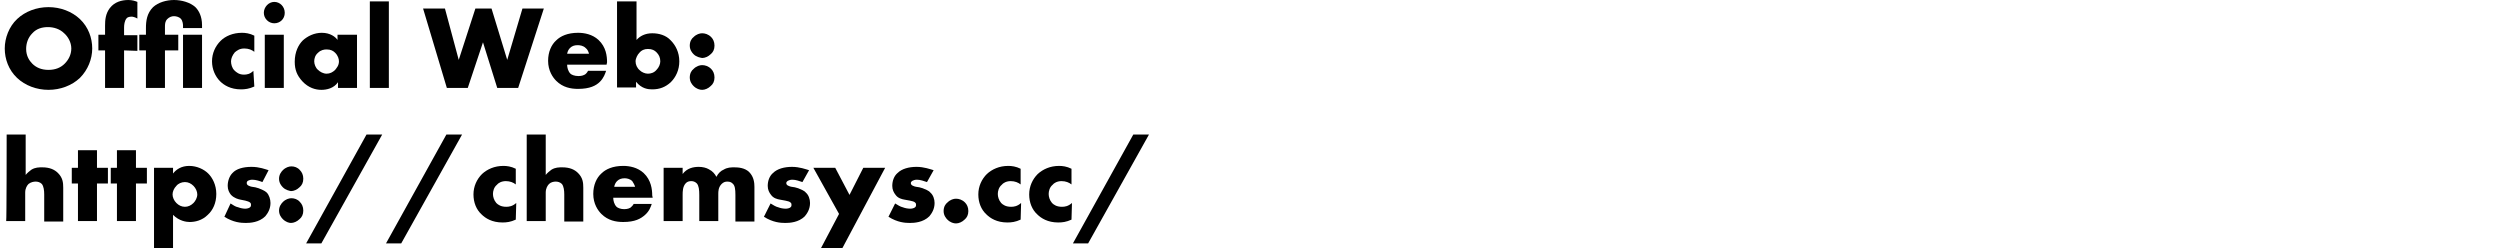 <?xml version="1.0" encoding="utf-8"?>
<!-- Generator: Adobe Illustrator 27.5.0, SVG Export Plug-In . SVG Version: 6.00 Build 0)  -->
<svg version="1.1" id="_レイヤー_2" xmlns="http://www.w3.org/2000/svg" xmlns:xlink="http://www.w3.org/1999/xlink" x="0px"
	 y="0px" viewBox="0 0 525.9 52.2" style="enable-background:new 0 0 525.9 52.2;" xml:space="preserve">
<style type="text/css">
	.st0{clip-path:url(#SVGID_00000124842324859013781560000012712895464827652507_);}
</style>
<g id="_デザイン">
	<g>
		<defs>
			<rect id="SVGID_1_" y="0" width="525.9" height="52.2"/>
		</defs>
		<clipPath id="SVGID_00000178902352530356437540000000555617820407821743_">
			<use xlink:href="#SVGID_1_"  style="overflow:visible;"/>
		</clipPath>
		<g style="clip-path:url(#SVGID_00000178902352530356437540000000555617820407821743_);">
			<path d="M16.8,16.4c-1.7,1.6-4.1,2.5-6.6,2.5S5.3,18,3.6,16.4c-1.8-1.7-2.6-4-2.6-6.2s0.9-4.6,2.6-6.2c1.7-1.6,4.1-2.5,6.6-2.5
				s4.9,0.9,6.6,2.5c1.8,1.7,2.6,4,2.6,6.2S18.5,14.7,16.8,16.4z M6.8,7c-0.9,0.9-1.3,2.1-1.3,3.3c0,1.5,0.7,2.5,1.3,3.1
				c0.8,0.8,1.9,1.3,3.4,1.3s2.6-0.5,3.4-1.3c0.8-0.8,1.4-1.9,1.4-3.2S14.3,7.7,13.5,7c-0.9-0.9-2.2-1.3-3.4-1.3S7.7,6,6.8,7L6.8,7z
				"/>
			<path d="M26.1,10.6v7.9h-4v-7.9h-1.4V7.3h1.4V5.4c0-1.2,0.1-2.5,1-3.7C24.1,0.4,25.6,0,27,0c0.8,0,1.4,0.2,1.9,0.4v3.5
				c-0.5-0.3-1-0.4-1.2-0.4c-0.6,0-1,0.2-1.1,0.4c-0.4,0.5-0.5,1.3-0.5,1.9v1.6h2.8v3.3L26.1,10.6L26.1,10.6z"/>
			<path d="M34.7,10.6v7.9h-4v-7.9h-1.4V7.3h1.4V5.9c0-1.5,0.2-3.1,1.5-4.4C33.3,0.5,35,0,36.6,0c1.6,0,3.4,0.5,4.5,1.5
				c0.7,0.7,1.4,1.9,1.4,3.8v0.6h-4V5.4c0-0.1,0-1-0.5-1.5c-0.3-0.3-0.9-0.5-1.4-0.5s-1,0.2-1.4,0.6c-0.5,0.5-0.5,1.1-0.5,1.7v1.6
				h2.8v3.3L34.7,10.6L34.7,10.6z M42.5,7.3v11.2h-4V7.3L42.5,7.3L42.5,7.3z"/>
			<path d="M53.5,18.2c-1.1,0.5-2,0.6-2.8,0.6c-2.2,0-3.6-0.9-4.4-1.7c-1-1-1.7-2.5-1.7-4.2s0.7-3.2,1.8-4.3c1-1,2.6-1.7,4.5-1.7
				c0.7,0,1.6,0.1,2.6,0.6v3.4c-0.5-0.4-1.2-0.7-2.1-0.7c-1,0-1.5,0.4-2,0.8c-0.5,0.6-0.8,1.3-0.8,1.9s0.2,1.4,0.7,1.9
				c0.4,0.4,1,0.9,2,0.9c0.6,0,1.3-0.1,2-0.8L53.5,18.2L53.5,18.2z"/>
			<path d="M57.7,0.4c1.2,0,2.2,1,2.2,2.3s-1,2.2-2.2,2.2s-2.2-1-2.2-2.2S56.5,0.4,57.7,0.4z M59.7,7.3v11.2h-4V7.3H59.7z"/>
			<path d="M71.1,7.3h4v11.2h-4v-1.2c-0.9,1.3-2.4,1.6-3.5,1.6c-1.2,0-2.7-0.4-4-1.8C62.5,15.9,62,14.7,62,13c0-2.1,0.8-3.6,1.7-4.5
				c1-0.9,2.4-1.6,4-1.6c1.8,0,2.9,0.9,3.3,1.5V7.3L71.1,7.3z M66.9,11.1c-0.6,0.5-0.8,1.2-0.8,1.8c0,0.6,0.3,1.4,0.8,1.8
				c0.4,0.4,1.1,0.8,1.8,0.8s1.3-0.3,1.8-0.8c0.3-0.4,0.8-0.9,0.8-1.8c0-0.5-0.2-1.2-0.8-1.8c-0.4-0.4-0.9-0.7-1.8-0.7
				C68.2,10.4,67.5,10.5,66.9,11.1L66.9,11.1z"/>
			<path d="M81.8,0.3v18.2h-4V0.3H81.8z"/>
			<path d="M93.6,1.8l2.9,10.8L100,1.8h3.4l3.3,10.8l3.2-10.8h4.5L109,18.5h-4.4l-3-9.6l-3.2,9.6H94L89,1.8
				C89,1.8,93.5,1.8,93.6,1.8z"/>
			<path d="M127.6,13.6h-8.3c0,0.6,0.2,1.4,0.7,1.9c0.2,0.2,0.8,0.5,1.7,0.5c0.1,0,0.8,0,1.3-0.3c0.2-0.1,0.5-0.4,0.7-0.8h3.8
				c-0.2,0.6-0.5,1.5-1.3,2.3s-2.1,1.5-4.6,1.5c-1.5,0-3.2-0.3-4.6-1.7c-0.7-0.7-1.7-2.1-1.7-4.2c0-1.9,0.7-3.4,1.7-4.3
				c0.9-0.9,2.4-1.6,4.6-1.6c1.3,0,3,0.3,4.3,1.5c1.6,1.5,1.8,3.4,1.8,4.7L127.6,13.6L127.6,13.6z M123.9,11.3
				c-0.1-0.4-0.3-0.9-0.7-1.2c-0.5-0.5-1.2-0.6-1.7-0.6c-0.7,0-1.2,0.2-1.6,0.6c-0.3,0.3-0.5,0.7-0.6,1.2
				C119.4,11.3,123.9,11.3,123.9,11.3z"/>
			<path d="M133.9,0.3v8.1c0.7-0.8,1.8-1.4,3.3-1.4c1.4,0,2.9,0.4,3.9,1.5c1,1,1.8,2.5,1.8,4.4c0,1.8-0.7,3.3-1.8,4.4
				c-1.1,1-2.3,1.5-3.9,1.5c-0.8,0-2.2-0.1-3.4-1.6v1.2h-4V0.3H133.9L133.9,0.3z M138.1,14.7c0.5-0.5,0.8-1.2,0.8-1.8
				c0-0.8-0.3-1.4-0.8-1.9c-0.4-0.4-0.9-0.7-1.8-0.7c-0.8,0-1.4,0.3-1.8,0.8c-0.4,0.4-0.8,1.2-0.8,1.8c0,0.7,0.3,1.4,0.9,1.9
				c0.4,0.4,1.1,0.7,1.7,0.7C136.9,15.5,137.6,15.3,138.1,14.7z"/>
			<path d="M145.9,11.4c-0.3-0.3-0.8-0.9-0.8-1.8s0.4-1.5,0.8-1.8c0.6-0.6,1.3-0.8,1.8-0.8c0.6,0,1.3,0.2,1.9,0.8
				c0.4,0.4,0.7,1,0.7,1.8s-0.3,1.4-0.8,1.8c-0.5,0.5-1.2,0.8-1.8,0.8C147.2,12.1,146.5,12,145.9,11.4z M145.9,18.1
				c-0.3-0.3-0.8-0.9-0.8-1.8c0-0.9,0.4-1.5,0.8-1.8c0.6-0.6,1.3-0.8,1.8-0.8c0.6,0,1.3,0.2,1.9,0.8c0.4,0.4,0.7,1,0.7,1.8
				c0,0.8-0.3,1.4-0.8,1.8c-0.5,0.5-1.2,0.8-1.8,0.8C147.2,18.9,146.5,18.7,145.9,18.1L145.9,18.1z"/>
			<path d="M1.4,28.3h4v8.5c0.3-0.4,0.8-0.8,1.2-1.1c0.8-0.5,1.6-0.5,2.3-0.5c1.6,0,2.6,0.5,3.3,1.2c1,1,1.1,2,1.1,3.1v7.1h-4v-5.7
				c0-0.8-0.1-1.7-0.5-2.2c-0.4-0.4-0.9-0.5-1.3-0.5c-0.4,0-1,0.1-1.5,0.5c-0.3,0.3-0.7,0.9-0.7,1.8v6h-4
				C1.4,46.5,1.4,28.3,1.4,28.3z"/>
			<path d="M20.4,38.6v7.9h-4v-7.9h-1.3v-3.3h1.3v-3.7h4v3.7h2.3v3.3H20.4z"/>
			<path d="M28.6,38.6v7.9h-4v-7.9h-1.3v-3.3h1.3v-3.7h4v3.7h2.3v3.3H28.6z"/>
			<path d="M36.4,52.2h-4V35.3h4v1.2c0.7-0.9,1.8-1.6,3.4-1.6s3.1,0.7,4,1.6c0.9,0.9,1.7,2.4,1.7,4.3s-0.7,3.4-1.8,4.4
				c-1.2,1.2-2.7,1.5-3.8,1.5c-0.7,0-2.2-0.2-3.5-1.5V52.2L36.4,52.2z M37.1,39.1c-0.5,0.5-0.8,1.2-0.8,1.8s0.3,1.3,0.8,1.8
				c0.5,0.5,1.1,0.8,1.8,0.8s1.3-0.3,1.8-0.8c0.4-0.4,0.8-1.1,0.8-1.8c0-0.6-0.3-1.3-0.8-1.8c-0.5-0.5-1.1-0.8-1.8-0.8
				S37.5,38.6,37.1,39.1z"/>
			<path d="M48.5,42.8c0.5,0.3,1,0.7,1.6,0.8c0.5,0.2,1.1,0.3,1.5,0.3c0.3,0,0.8-0.1,1-0.3c0.2-0.2,0.2-0.3,0.2-0.5
				c0-0.2,0-0.3-0.2-0.5c-0.2-0.2-0.7-0.3-1-0.4l-1-0.2c-0.5-0.1-1.3-0.3-2-1c-0.4-0.5-0.7-1.1-0.7-1.9c0-1.1,0.4-2.1,1-2.7
				c0.8-0.9,2.3-1.3,4-1.3s2.9,0.5,3.6,0.7l-1.3,2.5c-0.5-0.2-1.4-0.5-2.1-0.5c-0.4,0-0.7,0.1-0.9,0.2c-0.2,0.1-0.3,0.3-0.3,0.5
				c0,0.3,0.2,0.5,0.5,0.6c0.4,0.2,0.7,0.2,1.3,0.3l0.7,0.2c0.5,0.2,1.3,0.5,1.7,0.9c0.5,0.5,0.8,1.4,0.8,2.2c0,1.3-0.6,2.2-1.1,2.8
				c-1.3,1.3-3.2,1.4-4.1,1.4c-1,0-2.6-0.1-4.5-1.3L48.5,42.8L48.5,42.8z"/>
			<path d="M59.5,39.4c-0.3-0.3-0.8-0.9-0.8-1.8s0.5-1.5,0.8-1.8c0.6-0.6,1.3-0.8,1.8-0.8c0.6,0,1.3,0.2,1.8,0.8
				c0.4,0.4,0.7,1,0.7,1.8s-0.3,1.4-0.8,1.8c-0.5,0.5-1.2,0.8-1.8,0.8C60.8,40.1,60.1,40,59.5,39.4L59.5,39.4z M59.5,46.1
				c-0.3-0.3-0.8-0.9-0.8-1.8s0.5-1.5,0.8-1.8c0.6-0.6,1.3-0.8,1.8-0.8c0.6,0,1.3,0.2,1.8,0.8c0.4,0.4,0.7,1,0.7,1.8
				s-0.3,1.4-0.8,1.8c-0.5,0.5-1.2,0.8-1.8,0.8C60.8,46.9,60.1,46.7,59.5,46.1L59.5,46.1z"/>
			<path d="M77.1,28.3h3.3L67.6,51.2h-3.2L77.1,28.3L77.1,28.3z"/>
			<path d="M93.9,28.3h3.3L84.4,51.2h-3.2L93.9,28.3L93.9,28.3z"/>
			<path d="M108.5,46.2c-1.1,0.5-1.9,0.6-2.8,0.6c-2.2,0-3.6-0.9-4.4-1.7c-1.1-1-1.7-2.5-1.7-4.2s0.7-3.2,1.8-4.3
				c1.1-1,2.6-1.7,4.5-1.7c0.7,0,1.6,0.1,2.6,0.6v3.3c-0.5-0.4-1.2-0.7-2.1-0.7c-0.9,0-1.6,0.4-1.9,0.8c-0.6,0.5-0.8,1.3-0.8,1.9
				s0.2,1.3,0.7,1.9c0.4,0.4,1,0.8,2.1,0.8c0.6,0,1.3-0.1,2.1-0.8L108.5,46.2L108.5,46.2z"/>
			<path d="M110.8,28.3h4v8.5c0.3-0.4,0.8-0.8,1.2-1.1c0.8-0.5,1.6-0.5,2.3-0.5c1.6,0,2.6,0.5,3.3,1.2c1,1,1.1,2,1.1,3.1v7.1h-4
				v-5.7c0-0.8-0.1-1.7-0.5-2.2c-0.4-0.4-0.9-0.5-1.3-0.5c-0.4,0-1,0.1-1.4,0.5c-0.3,0.3-0.7,0.9-0.7,1.8v6h-4L110.8,28.3
				L110.8,28.3z"/>
			<path d="M137.3,41.6H129c0,0.6,0.2,1.4,0.7,1.9c0.2,0.2,0.8,0.5,1.6,0.5c0.1,0,0.8,0,1.3-0.3c0.2-0.2,0.5-0.4,0.7-0.8h3.8
				c-0.2,0.6-0.5,1.5-1.4,2.3s-2.1,1.5-4.6,1.5c-1.5,0-3.2-0.3-4.6-1.7c-0.7-0.7-1.7-2.1-1.7-4.2c0-1.9,0.7-3.4,1.7-4.3
				c0.9-0.9,2.4-1.6,4.6-1.6c1.3,0,3,0.3,4.3,1.5c1.6,1.5,1.8,3.5,1.8,4.7L137.3,41.6L137.3,41.6z M133.6,39.3
				c-0.1-0.4-0.4-0.9-0.6-1.2c-0.5-0.5-1.2-0.6-1.6-0.6c-0.7,0-1.2,0.2-1.6,0.6c-0.3,0.3-0.5,0.7-0.6,1.2H133.6L133.6,39.3z"/>
			<path d="M139.6,35.3h4v1.3c0.9-1.2,2.2-1.5,3.4-1.5c0.8,0,1.6,0.2,2.1,0.5c0.8,0.4,1.3,1,1.6,1.6c0.4-0.8,1-1.3,1.5-1.5
				c0.8-0.5,1.6-0.5,2.3-0.5c0.8,0,2.2,0.1,3.1,1c1,1,1.1,2.3,1.1,3.1v7.3h-4V41c0-1.2-0.1-2-0.6-2.4c-0.2-0.2-0.5-0.4-1.1-0.4
				c-0.4,0-0.8,0.1-1.2,0.5c-0.7,0.7-0.7,1.6-0.7,2.1v5.7h-4v-5.5c0-1.1-0.1-1.9-0.5-2.4c-0.4-0.4-0.8-0.5-1.2-0.5
				c-0.4,0-0.8,0.1-1.1,0.4c-0.7,0.7-0.7,1.8-0.7,2.5v5.5h-4L139.6,35.3L139.6,35.3z"/>
			<path d="M162.1,42.8c0.5,0.3,1.1,0.7,1.6,0.8c0.5,0.2,1.1,0.3,1.6,0.3c0.3,0,0.8-0.1,1-0.3c0.2-0.2,0.2-0.3,0.2-0.5
				c0-0.2,0-0.3-0.2-0.5c-0.2-0.2-0.6-0.3-1.1-0.4l-1.1-0.2c-0.6-0.1-1.4-0.3-1.9-1c-0.4-0.5-0.7-1.1-0.7-1.9c0-1.1,0.4-2.1,1.1-2.7
				c0.9-0.9,2.4-1.3,4-1.3s2.9,0.5,3.6,0.7l-1.4,2.5c-0.6-0.2-1.4-0.5-2.1-0.5c-0.4,0-0.7,0.1-0.9,0.2c-0.2,0.1-0.4,0.3-0.4,0.5
				c0,0.3,0.2,0.5,0.5,0.6c0.4,0.2,0.7,0.2,1.3,0.3l0.7,0.2c0.5,0.2,1.3,0.5,1.6,0.9c0.6,0.5,0.9,1.4,0.9,2.2c0,1.3-0.6,2.2-1.1,2.8
				c-1.3,1.3-3.2,1.4-4.1,1.4c-1,0-2.6-0.1-4.5-1.3L162.1,42.8L162.1,42.8z"/>
			<path d="M176.5,45l-5.4-9.7h4.6l3,5.7l2.9-5.7h4.6l-9,16.9h-4.5L176.5,45z"/>
			<path d="M188.3,42.8c0.5,0.3,1.1,0.7,1.6,0.8c0.5,0.2,1.1,0.3,1.6,0.3c0.3,0,0.8-0.1,1-0.3c0.2-0.2,0.2-0.3,0.2-0.5
				c0-0.2,0-0.3-0.2-0.5c-0.2-0.2-0.6-0.3-1.1-0.4l-1.1-0.2c-0.6-0.1-1.4-0.3-1.9-1c-0.4-0.5-0.7-1.1-0.7-1.9c0-1.1,0.4-2.1,1.1-2.7
				c0.9-0.9,2.4-1.3,4-1.3s2.9,0.5,3.6,0.7l-1.4,2.5c-0.6-0.2-1.4-0.5-2.1-0.5c-0.4,0-0.7,0.1-0.9,0.2c-0.2,0.1-0.4,0.3-0.4,0.5
				c0,0.3,0.2,0.5,0.5,0.6c0.4,0.2,0.7,0.2,1.3,0.3l0.7,0.2c0.5,0.2,1.3,0.5,1.6,0.9c0.6,0.5,0.9,1.4,0.9,2.2c0,1.3-0.6,2.2-1.1,2.8
				c-1.3,1.3-3.2,1.4-4.1,1.4c-1,0-2.6-0.1-4.5-1.3L188.3,42.8L188.3,42.8z"/>
			<path d="M199.3,46.2c-0.3-0.3-0.8-0.9-0.8-1.8s0.4-1.5,0.8-1.8c0.6-0.6,1.3-0.8,1.8-0.8c0.6,0,1.3,0.2,1.9,0.8
				c0.4,0.4,0.7,1,0.7,1.8s-0.3,1.4-0.8,1.8c-0.5,0.5-1.2,0.8-1.8,0.8C200.6,47,199.9,46.8,199.3,46.2z"/>
			<path d="M214.7,46.2c-1.1,0.5-1.9,0.6-2.8,0.6c-2.2,0-3.6-0.9-4.4-1.7c-1.1-1-1.7-2.5-1.7-4.2s0.7-3.2,1.8-4.3
				c1.1-1,2.6-1.7,4.5-1.7c0.7,0,1.6,0.1,2.6,0.6v3.3c-0.5-0.4-1.2-0.7-2.1-0.7c-0.9,0-1.6,0.4-1.9,0.8c-0.6,0.5-0.8,1.3-0.8,1.9
				s0.2,1.3,0.7,1.9c0.4,0.4,1,0.8,2.1,0.8c0.6,0,1.3-0.1,2.1-0.8L214.7,46.2L214.7,46.2z"/>
			<path d="M225.4,46.2c-1.1,0.5-1.9,0.6-2.8,0.6c-2.2,0-3.6-0.9-4.4-1.7c-1.1-1-1.7-2.5-1.7-4.2s0.7-3.2,1.8-4.3
				c1.1-1,2.6-1.7,4.5-1.7c0.7,0,1.6,0.1,2.6,0.6v3.3c-0.5-0.4-1.2-0.7-2.1-0.7c-0.9,0-1.6,0.4-1.9,0.8c-0.6,0.5-0.8,1.3-0.8,1.9
				s0.2,1.3,0.7,1.9c0.4,0.4,1,0.8,2.1,0.8c0.6,0,1.3-0.1,2.1-0.8L225.4,46.2L225.4,46.2z"/>
			<path d="M238.4,28.3h3.3l-12.8,22.9h-3.2L238.4,28.3L238.4,28.3z"/>
		</g>
	</g>
</g>
</svg>
